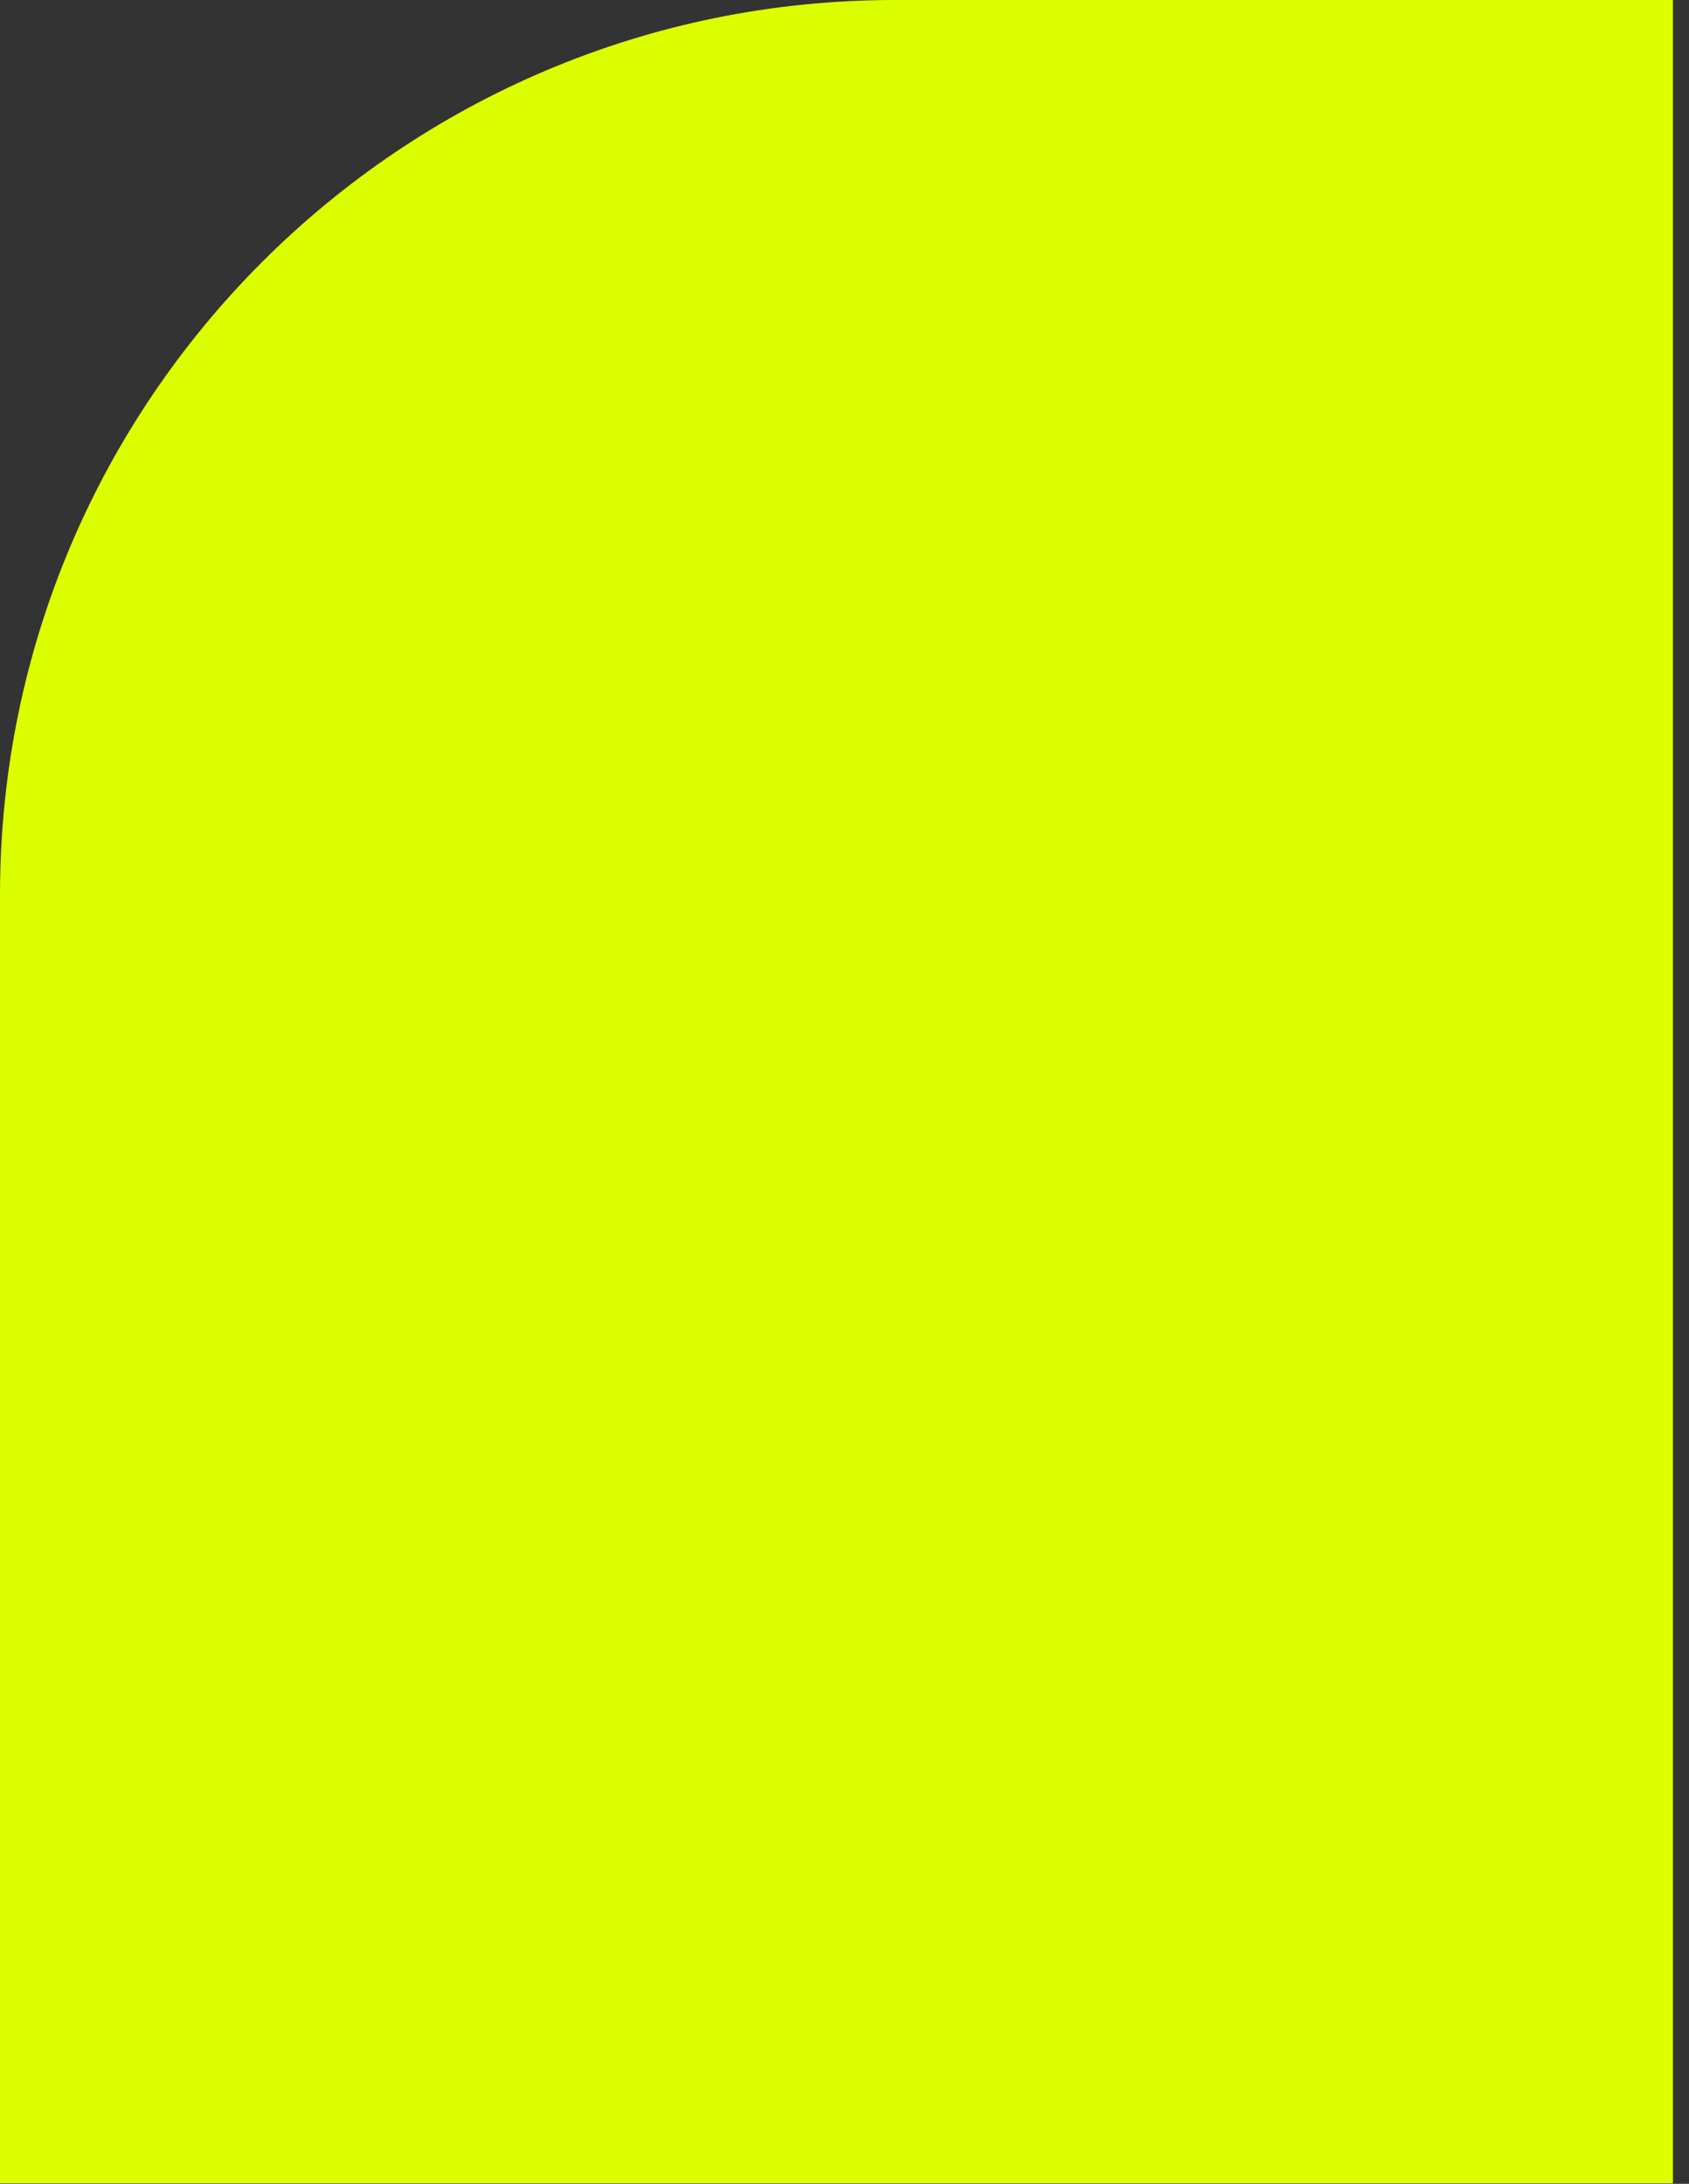 <svg width="82" height="106" viewBox="0 0 82 106" fill="none" xmlns="http://www.w3.org/2000/svg">
<rect x="0" y="0" width="82" height="106" fill="#333333" stroke="none"/>
<path d="M0 43.434C0 19.446 19.446 0 43.434 0H81.221V105.978H0V43.434Z" fill="#DBFF00"/>
</svg>
